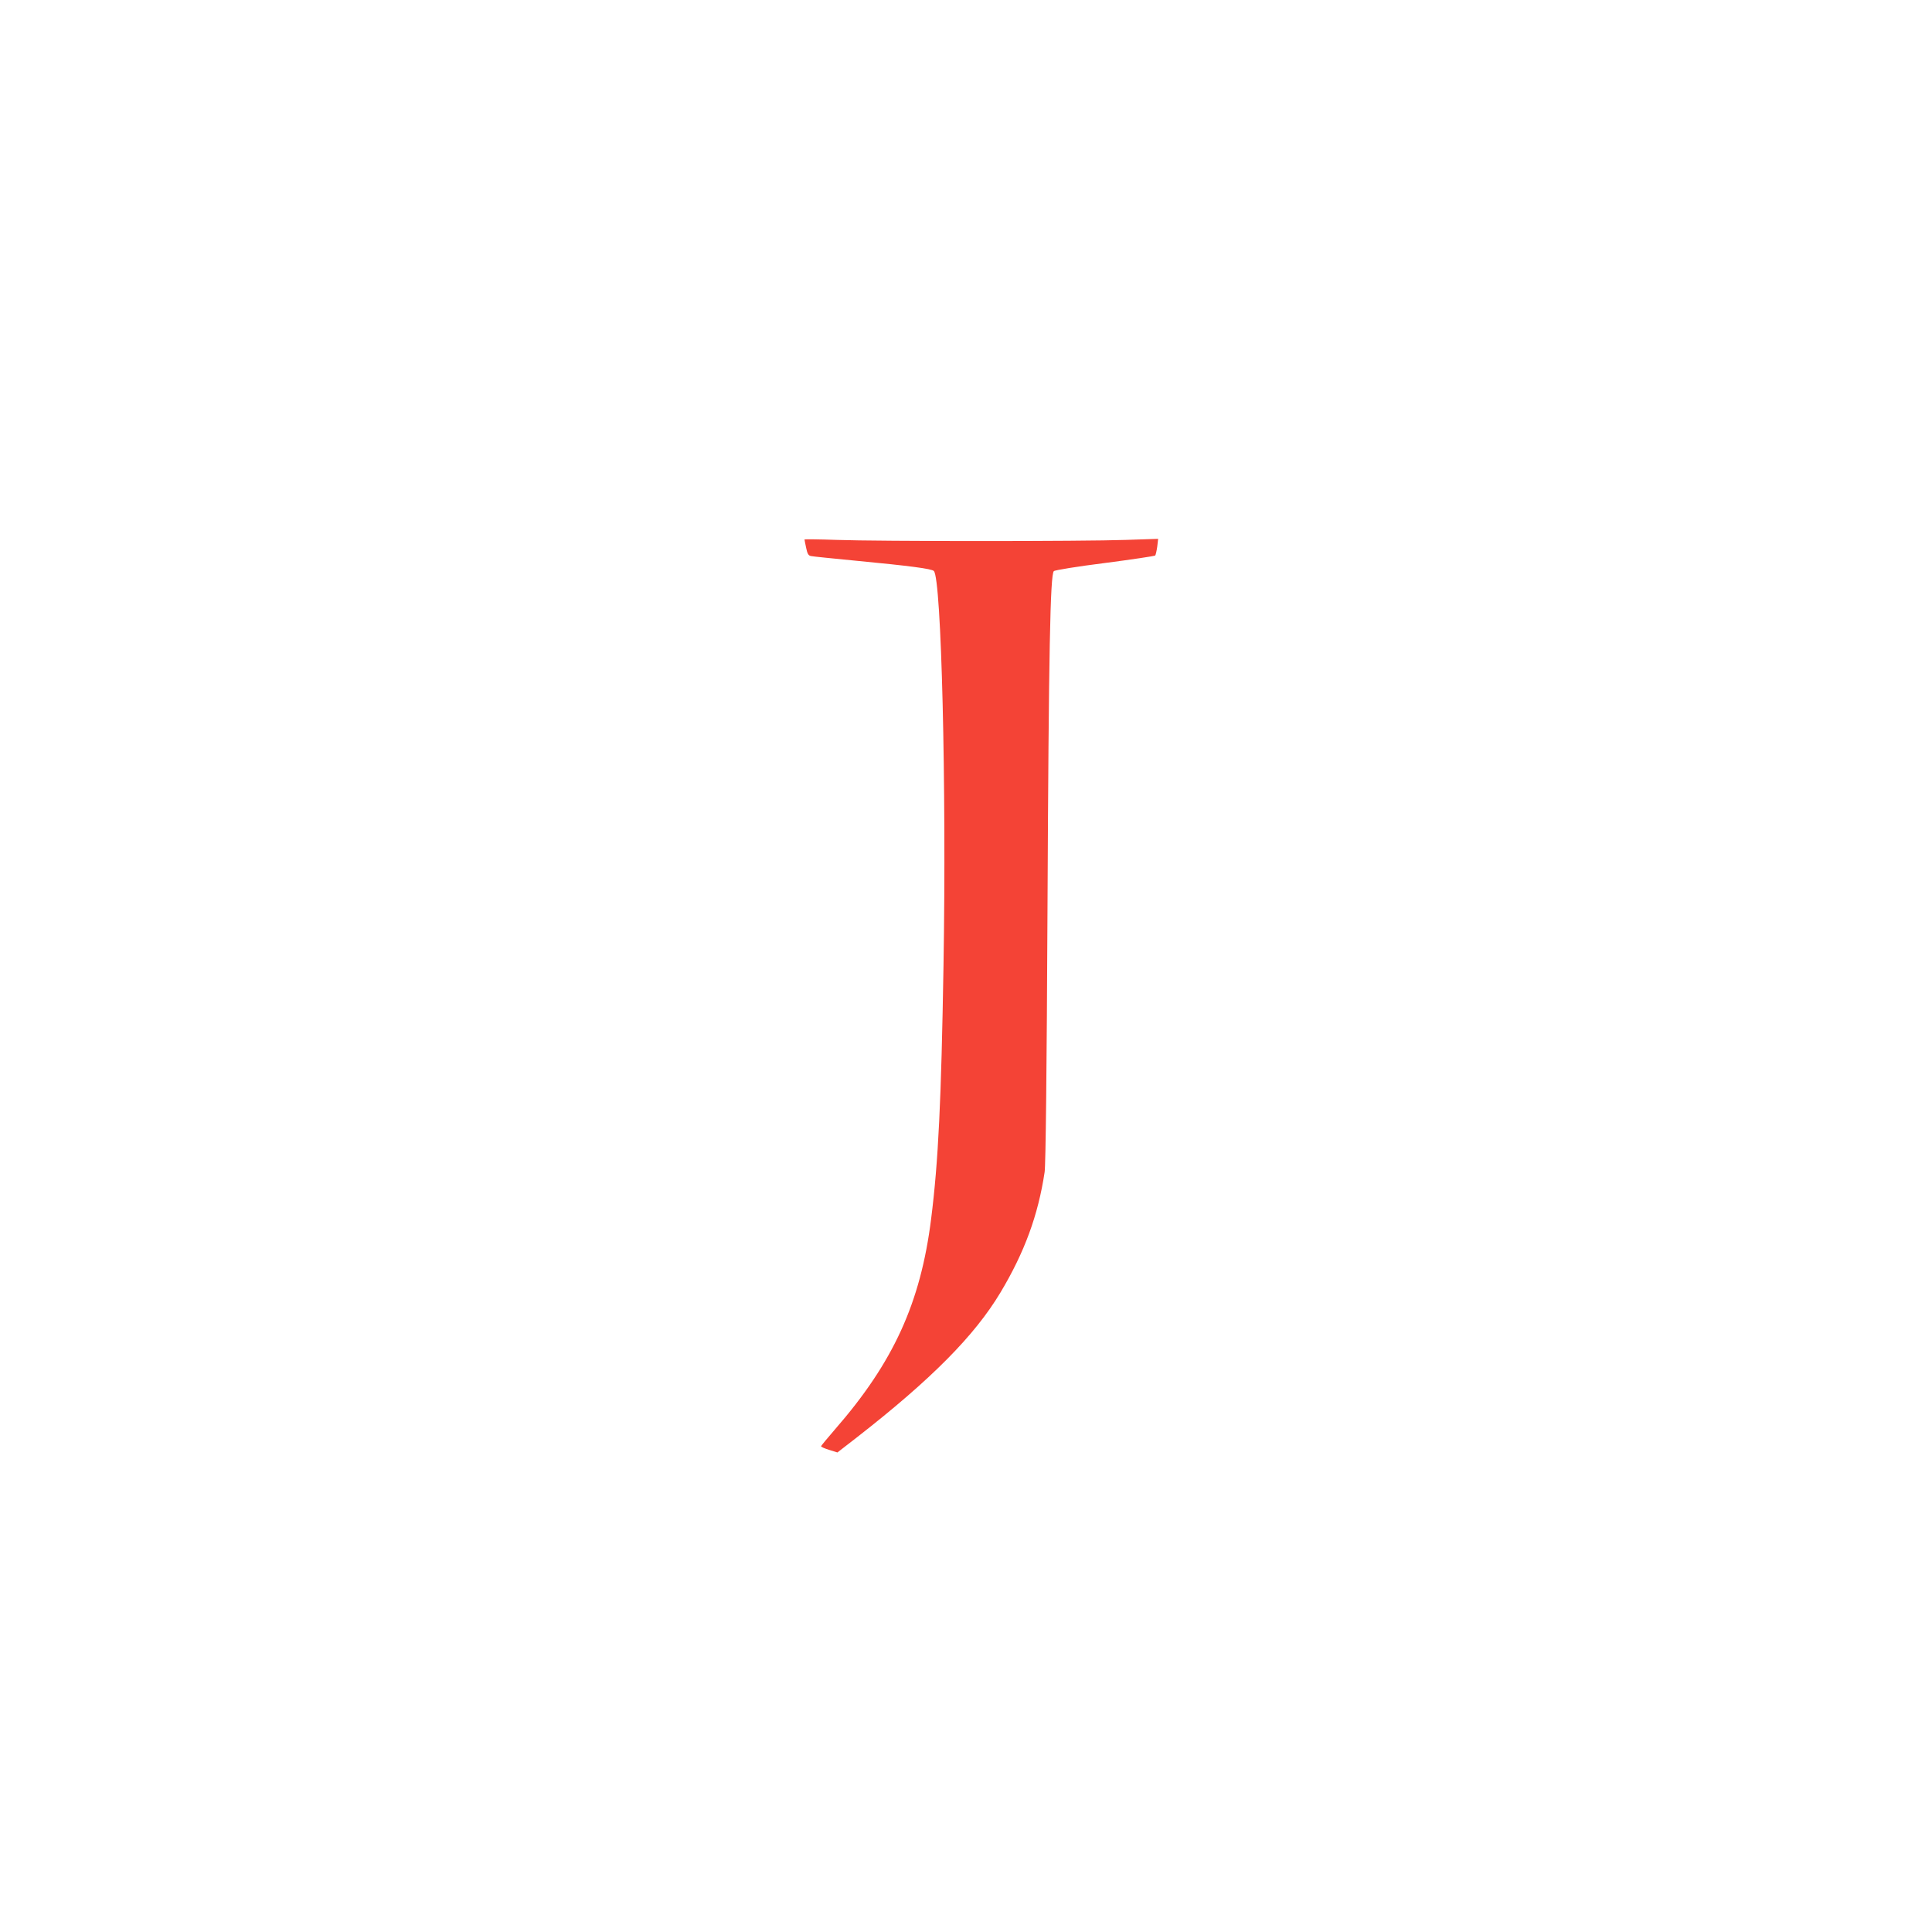<?xml version="1.0" standalone="no"?>
<!DOCTYPE svg PUBLIC "-//W3C//DTD SVG 20010904//EN"
 "http://www.w3.org/TR/2001/REC-SVG-20010904/DTD/svg10.dtd">
<svg version="1.0" xmlns="http://www.w3.org/2000/svg"
 width="1280pt" height="1280pt" viewBox="0 0 1280 1280"
 preserveAspectRatio="xMidYMid meet">
<g transform="translate(0,1280) scale(0.1,-0.1)"
fill="#f44336" stroke="none">
<path d="M5330 9226 c0 -3 5 -28 11 -56 8 -39 15 -51 32 -54 12 -3 146 -16
298 -31 356 -34 501 -53 516 -68 50 -50 84 -1425 64 -2612 -15 -898 -34 -1299
-82 -1680 -70 -558 -250 -951 -637 -1395 -50 -58 -92 -108 -92 -112 0 -4 24
-15 54 -24 l54 -17 129 100 c495 386 781 675 952 961 159 266 249 511 292 797
7 45 14 671 19 1755 8 1700 18 2203 42 2226 7 7 157 31 338 54 179 23 328 46
333 49 4 4 10 31 14 59 l6 52 -214 -7 c-277 -10 -1641 -10 -1916 0 -117 4
-213 5 -213 3z"/>
</g>
</svg>
